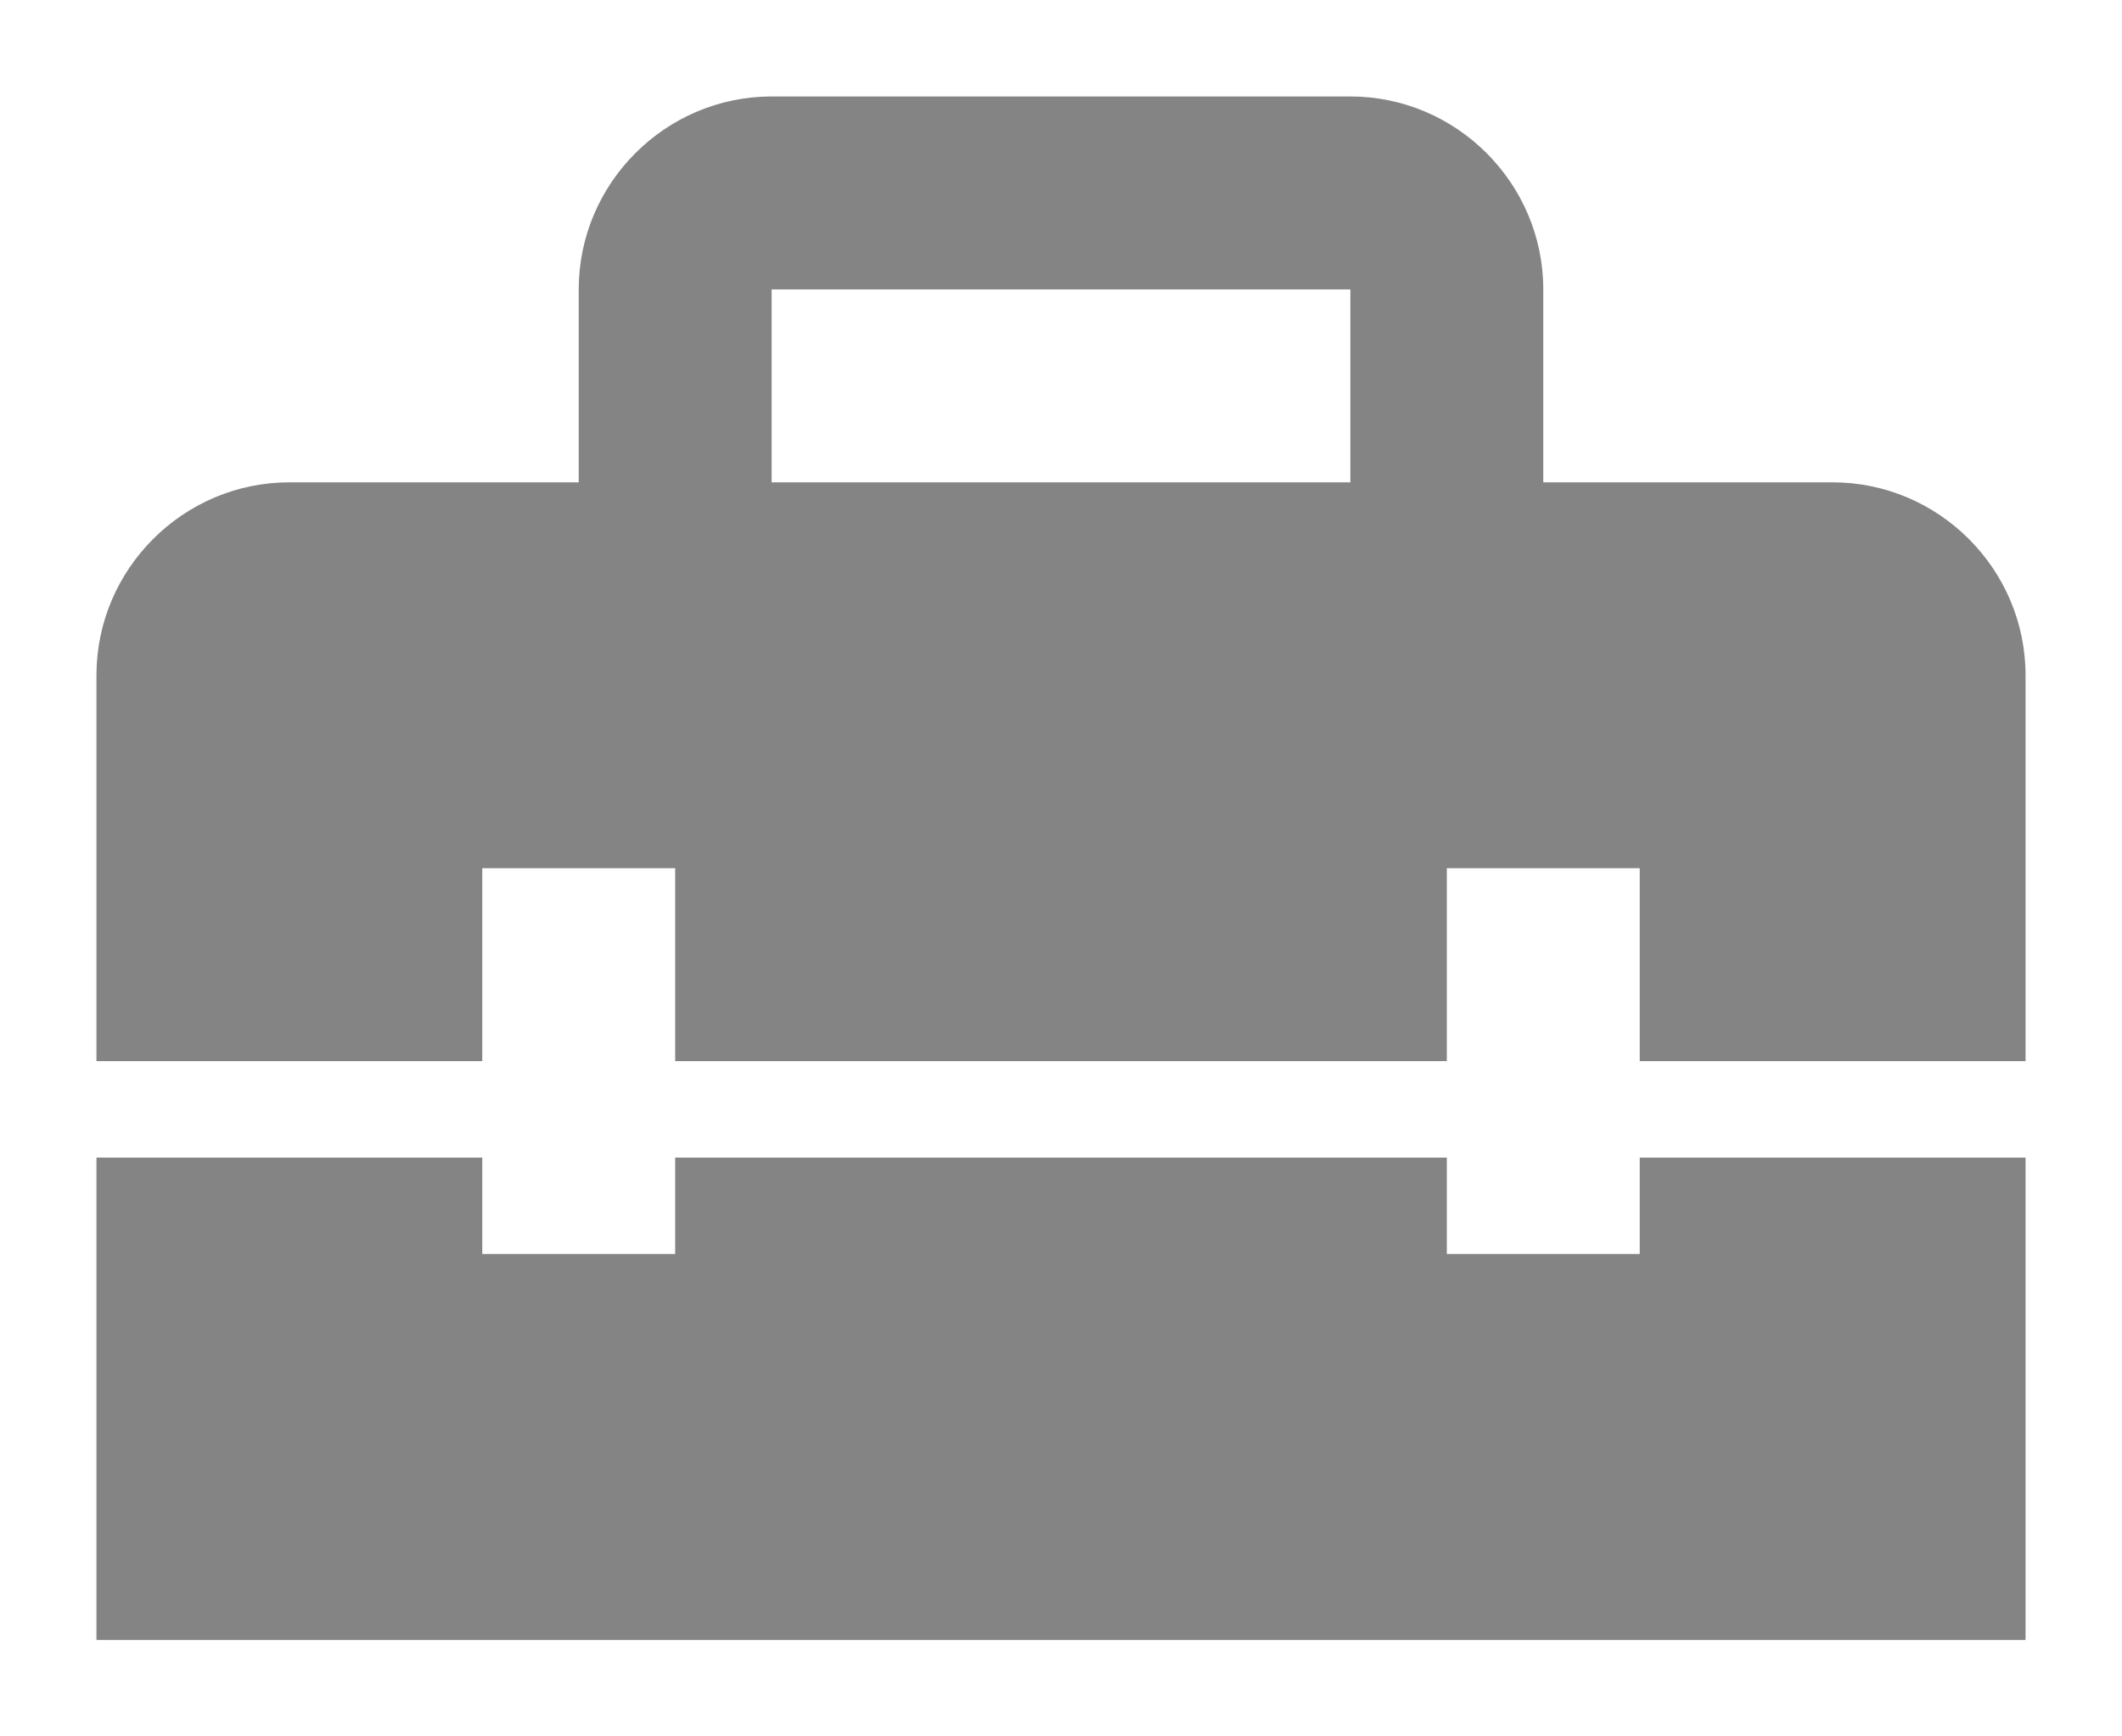 <?xml version="1.0" encoding="UTF-8"?> <svg xmlns="http://www.w3.org/2000/svg" width="88" height="72" viewBox="0 0 88 72" fill="none"> <g filter="url(#filter0_d_267_24)"> <path d="M68 48H60V44H28V48H20V44H4V64H84V44H68V48Z" fill="#848484"></path> <path d="M76 16H64V8C64 3.6 60.4 0 56 0H32C27.6 0 24 3.6 24 8V16H12C7.6 16 4 19.6 4 24V40H20V32H28V40H60V32H68V40H84V24C84 19.6 80.4 16 76 16ZM56 16H32V8H56V16Z" fill="#848484"></path> </g> <defs> <filter id="filter0_d_267_24" x="0" y="0" width="88" height="72" filterUnits="userSpaceOnUse" color-interpolation-filters="sRGB"> <feFlood flood-opacity="0" result="BackgroundImageFix"></feFlood> <feColorMatrix in="SourceAlpha" type="matrix" values="0 0 0 0 0 0 0 0 0 0 0 0 0 0 0 0 0 0 127 0" result="hardAlpha"></feColorMatrix> <feOffset dy="4"></feOffset> <feGaussianBlur stdDeviation="2"></feGaussianBlur> <feComposite in2="hardAlpha" operator="out"></feComposite> <feColorMatrix type="matrix" values="0 0 0 0 0 0 0 0 0 0 0 0 0 0 0 0 0 0 0.25 0"></feColorMatrix> <feBlend mode="normal" in2="BackgroundImageFix" result="effect1_dropShadow_267_24"></feBlend> <feBlend mode="normal" in="SourceGraphic" in2="effect1_dropShadow_267_24" result="shape"></feBlend> </filter> </defs> </svg> 